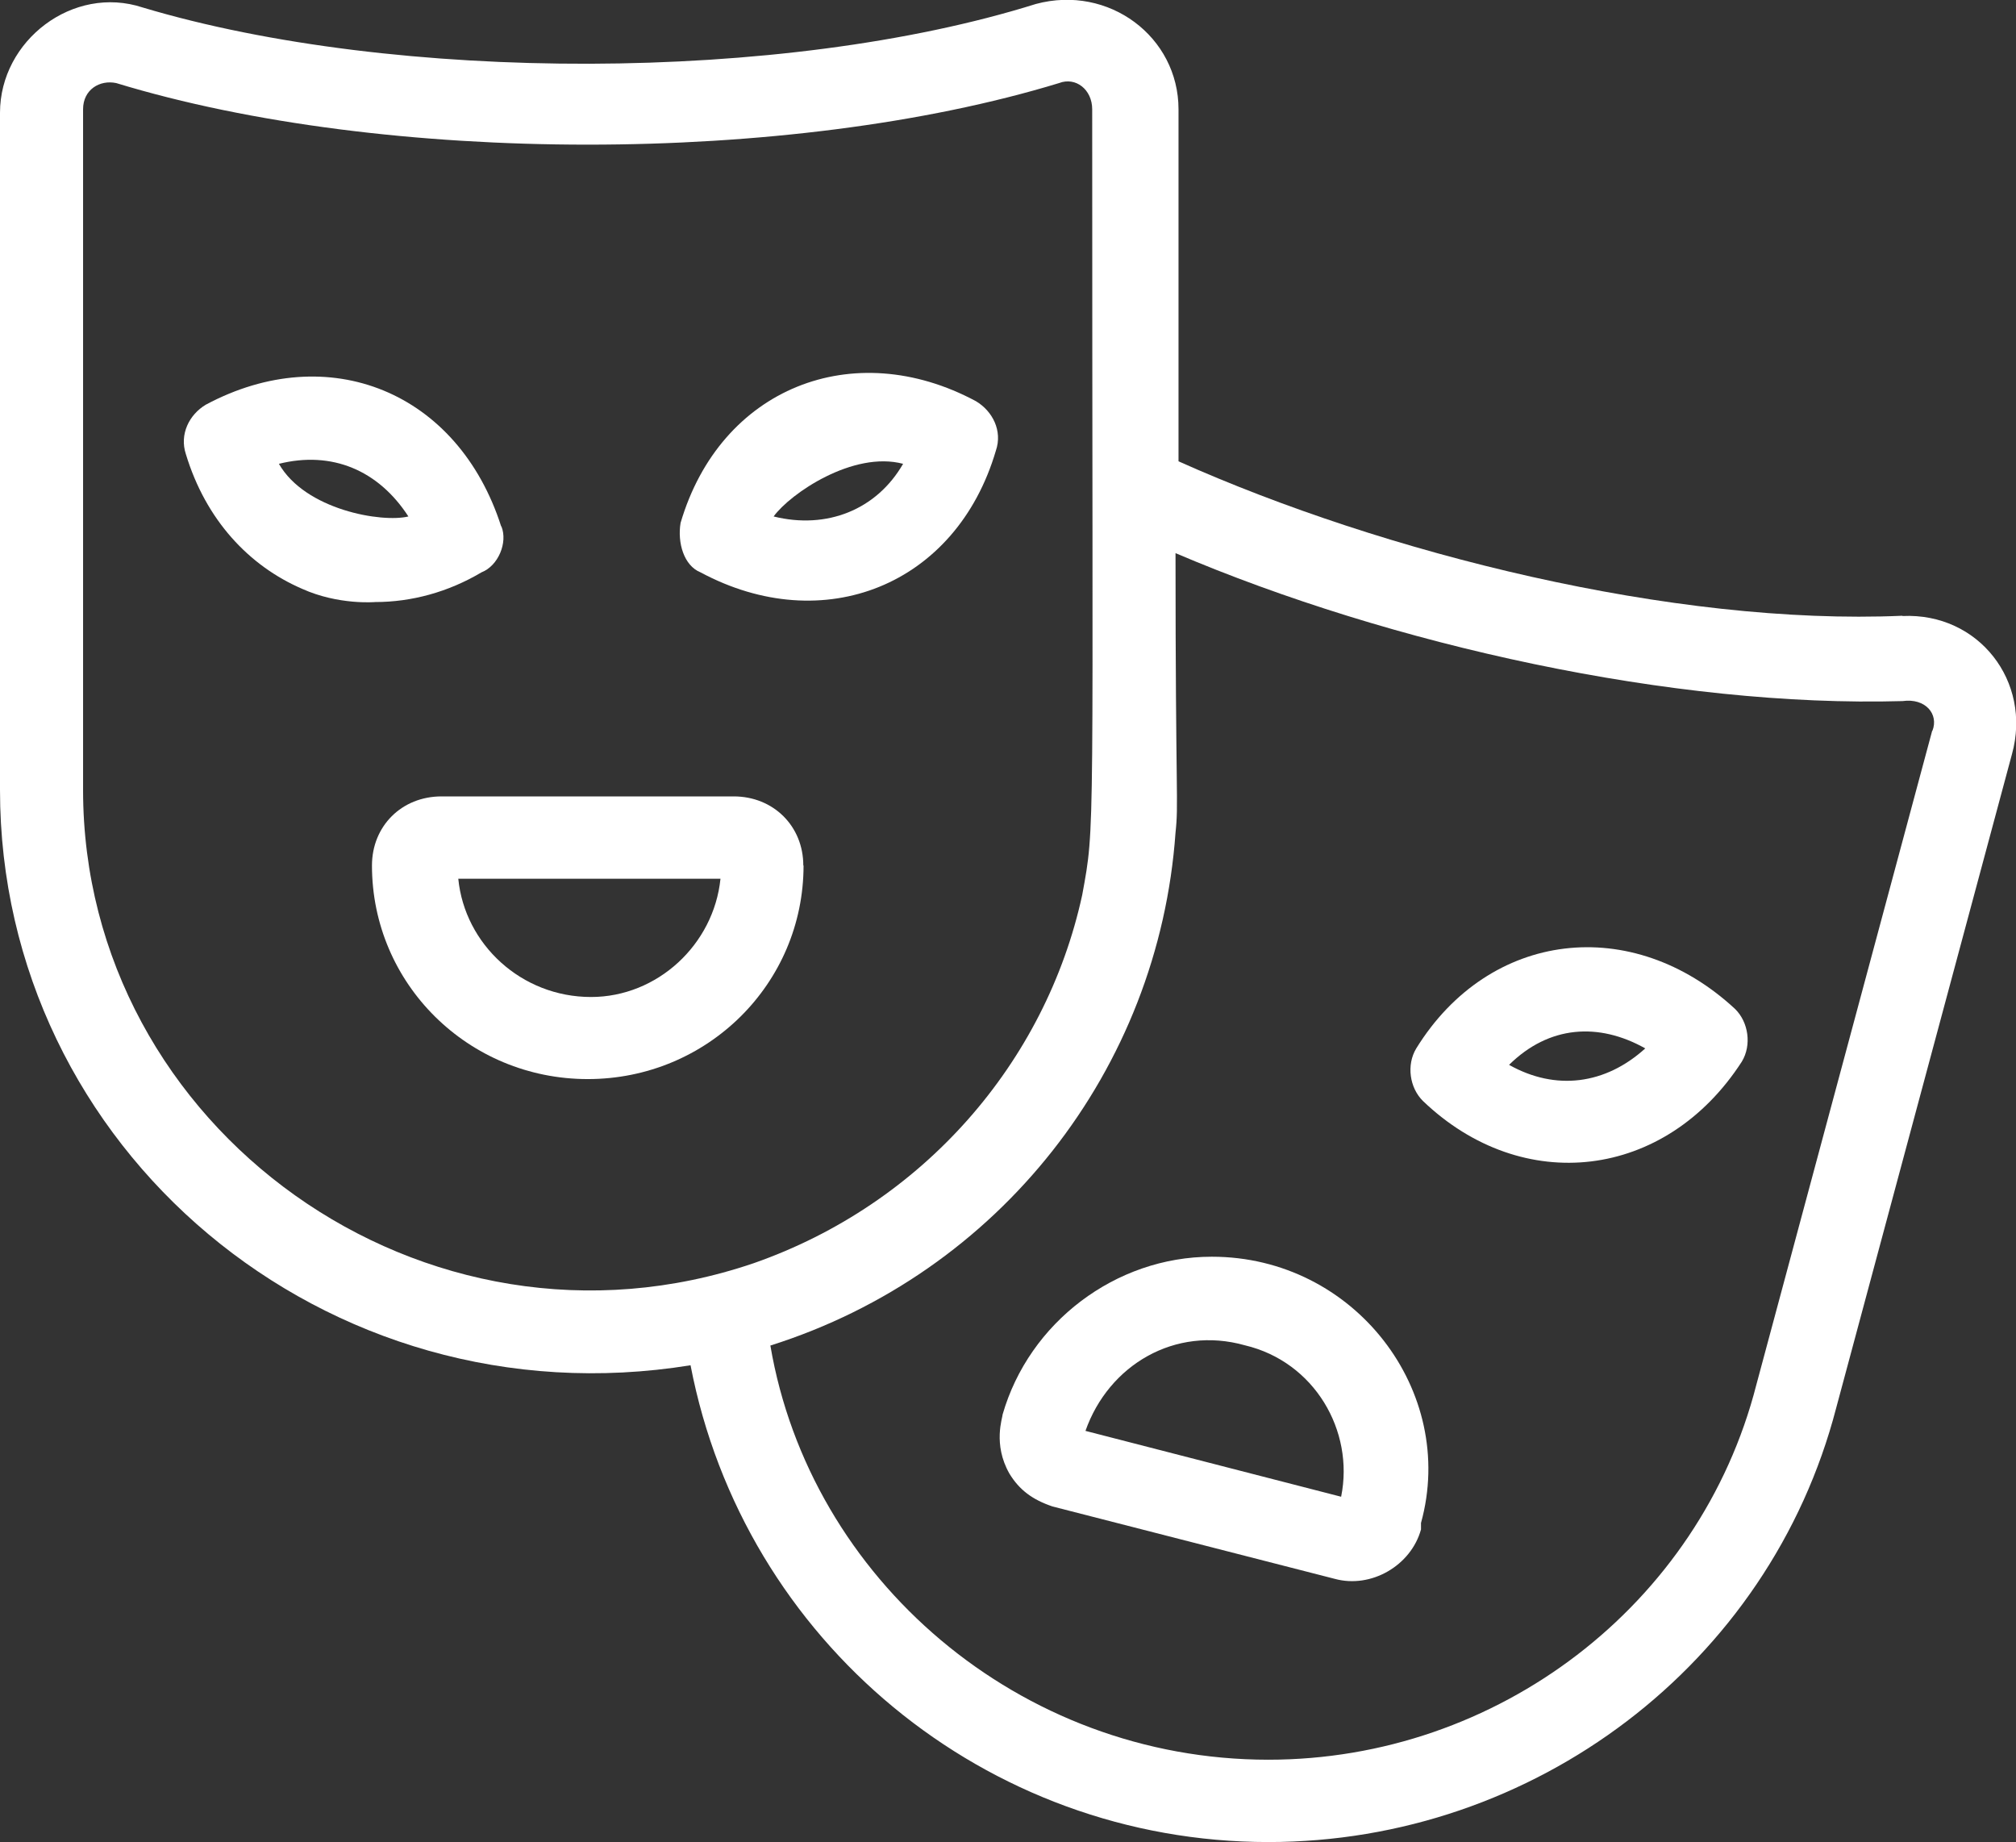 <svg xmlns="http://www.w3.org/2000/svg" id="Capa_2" data-name="Capa 2" viewBox="0 0 80.81 73.83"><rect x="0" y="0" width="80.81" height="73.83" fill="#333333" stroke="none"/><defs><style>      .cls-1 {        fill: #fff;        stroke-width: 0px;      }    </style></defs><g id="Capa_1-2" data-name="Capa 1"><g id="_240_Carnival_comedy_face_masks_masks" data-name="240, Carnival, comedy, face masks, masks"><g><path class="cls-1" d="M48.57,50.37c-3.86,0-7.32,2.64-8.38,6.32,0,.13-.4,1.19.27,2.37.4.66.93,1.05,1.73,1.32l11.31,2.9c1.46.4,3.06-.53,3.46-1.98v-.26c1.46-5.27-2.66-10.67-8.38-10.67ZM53.76,59.99l-10.25-2.64c.93-2.64,3.59-4.22,6.39-3.43,2.79.66,4.39,3.43,3.86,6.06Z"></path><path class="cls-1" d="M56.77,42.02c-.4.66-.27,1.58.27,2.11,3.99,3.82,9.72,3.16,12.78-1.58.4-.66.27-1.58-.27-2.11-4.12-3.82-9.85-3.16-12.78,1.58ZM60.49,42.68c1.6-1.58,3.59-1.71,5.46-.66-1.6,1.45-3.59,1.71-5.46.66Z"></path><path class="cls-1" d="M32.2,34.69c0-1.58-1.2-2.77-2.79-2.77h-11.71c-1.6,0-2.79,1.19-2.79,2.77,0,4.74,3.86,8.56,8.65,8.56s8.65-3.82,8.65-8.56ZM23.69,39.96c-2.79,0-5.06-2.11-5.32-4.74h10.51c-.27,2.64-2.53,4.74-5.19,4.74Z"></path><path class="cls-1" d="M76.25,24.68c-9.18.4-20.76-2.5-29.01-6.19V4.38c0-2.9-2.79-5.01-5.72-4.22C31.41,3.33,15.84,3.33,5.72.3,2.93-.62,0,1.62,0,4.52v27.14c0,14.36,13.04,25.43,27.68,23.06,2.13,11.07,11.84,19.11,23.16,19.11h0c10.65,0,20.09-7.12,22.76-17.39l7.05-26.22c.8-2.9-1.33-5.67-4.39-5.53ZM3.33,31.66V4.38c0-.79.67-1.19,1.33-1.05,10.78,3.29,27.01,3.29,37.79,0,.67-.26,1.33.26,1.33,1.05,0,29.78.13,28.59-.4,31.49-1.46,6.72-6.39,12.39-13.17,14.76-13.17,4.48-26.88-5.4-26.88-18.97ZM77.45,29.29l-7.05,26.22c-2.26,8.83-10.38,15.02-19.56,15.02-9.98,0-18.37-7.25-19.96-16.6,9.18-2.9,15.57-11.07,16.24-20.56.13-1.19,0-1.32,0-11.2,8.65,3.69,19.96,6.19,29.14,5.93.93-.13,1.46.53,1.2,1.19Z"></path><path class="cls-1" d="M28.08,22.94c4.92,2.64,10.25.53,11.84-4.88.27-.79-.13-1.58-.8-1.98-4.92-2.64-10.25-.53-11.84,4.88-.13.79.13,1.71.8,1.98ZM36.2,18.59c-1.06,1.84-3.06,2.64-5.19,2.11.67-.92,3.19-2.64,5.19-2.11Z"></path><path class="cls-1" d="M20.09,21.1c-1.73-5.4-6.92-7.51-11.84-4.88-.67.4-1.06,1.19-.8,1.98.8,2.64,2.53,4.48,4.66,5.4,1.46.66,2.93.53,2.93.53,1.46,0,2.93-.4,4.26-1.19.67-.26,1.06-1.19.8-1.84ZM11.18,18.59c2.13-.53,3.99.26,5.19,2.11-1.06.26-4.13-.26-5.19-2.11Z"></path></g></g></g></svg>
